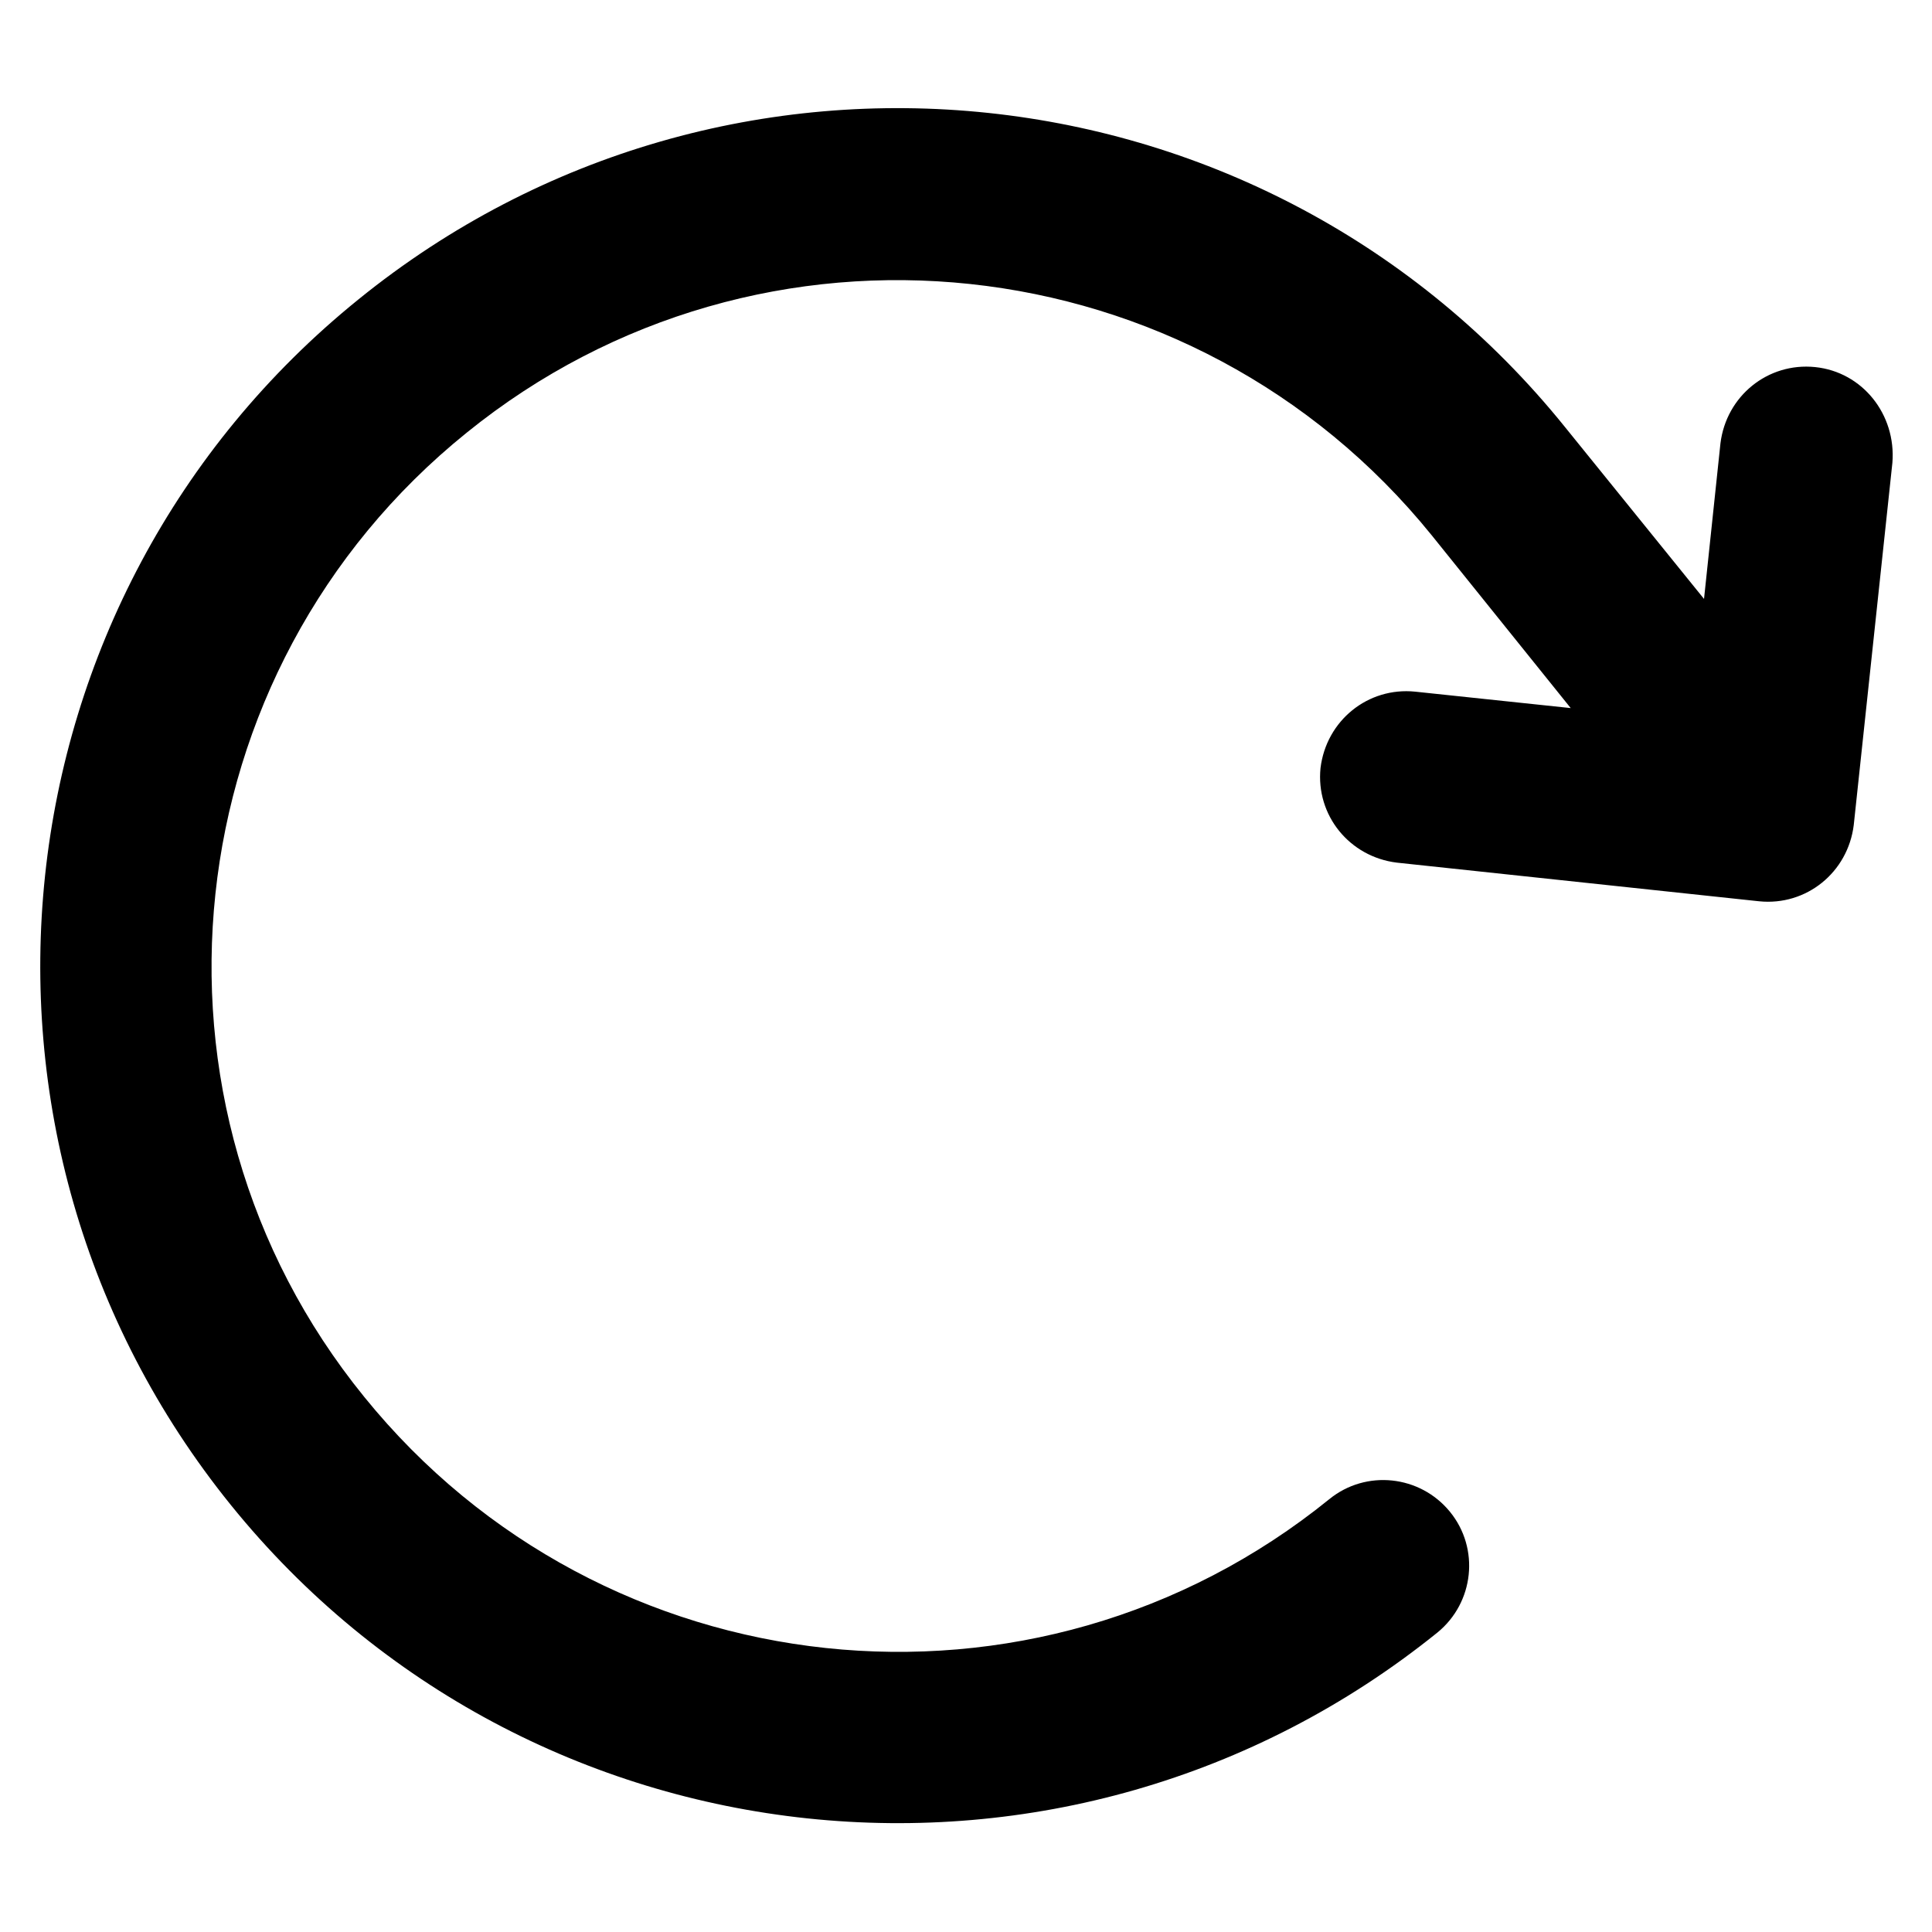 <?xml version="1.0" encoding="utf-8"?>
<!-- Generator: Adobe Illustrator 24.0.0, SVG Export Plug-In . SVG Version: 6.00 Build 0)  -->
<svg version="1.1" id="圖層_1" xmlns="http://www.w3.org/2000/svg" xmlns:xlink="http://www.w3.org/1999/xlink" x="0px" y="0px"
	 viewBox="0 0 200 200" style="enable-background:new 0 0 200 200;" xml:space="preserve">
<path d="M187.9,38c-4.9-0.5-9.2,3-9.8,7.9L176.4,62L162,44.2C131.2,6,75.2,0.1,37.1,31C-1,61.8-6.9,117.7,23.9,155.8
	c30.8,38.1,86.7,44,124.9,13.2c3.8-3.1,4.4-8.7,1.3-12.5c-3.1-3.8-8.7-4.4-12.5-1.3c-30.5,24.7-75.2,19.9-99.9-10.6
	C13,114.2,17.8,69.4,48.3,44.8c30.5-24.7,75.2-19.9,99.9,10.6l14.4,17.9l-16.1-1.7c-4.9-0.5-9.2,3-9.8,7.9c-0.5,4.9,3,9.2,7.9,9.8
	l37.5,4c4.9,0.5,9.2-3,9.8-7.9l4-37.5C196.3,42.9,192.8,38.5,187.9,38z"/>
</svg>
